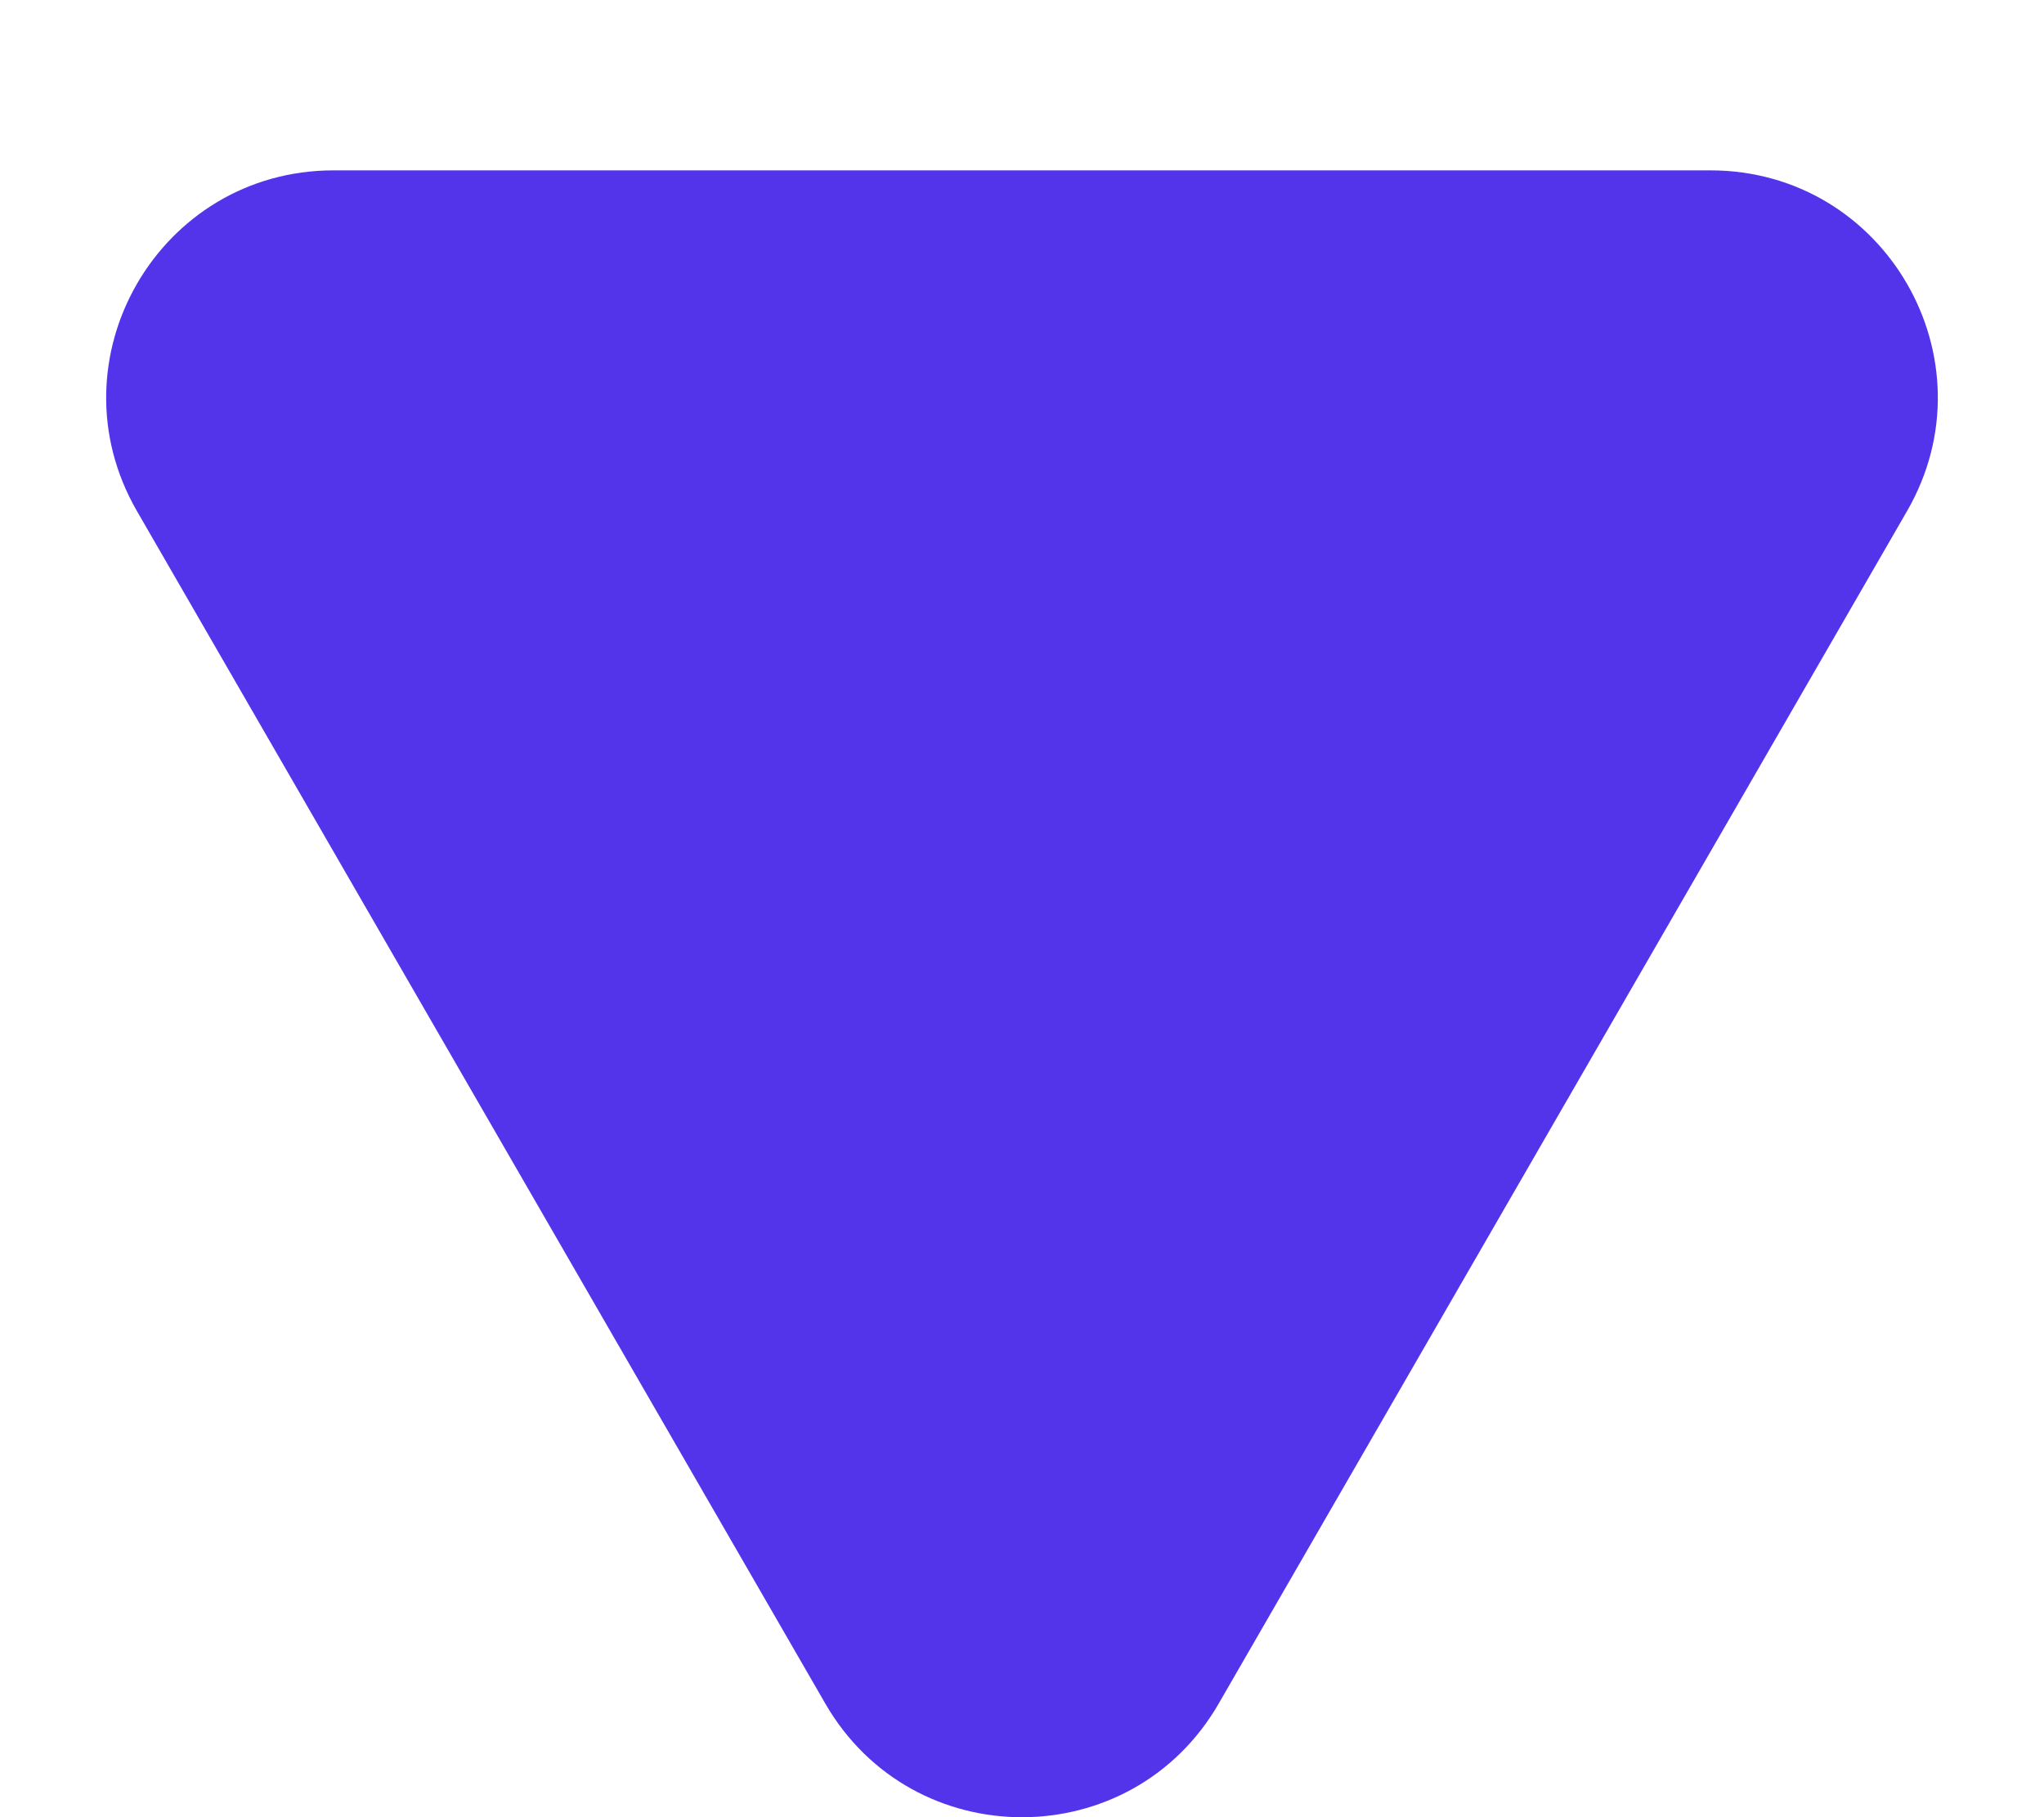 <svg width="9" height="8" viewBox="0 0 9 8" fill="none" xmlns="http://www.w3.org/2000/svg">
<path id="Polygon" d="M5.366 7.5C4.981 8.167 4.019 8.167 3.634 7.5L0.603 2.25C0.218 1.583 0.699 0.75 1.469 0.75L7.531 0.75C8.301 0.75 8.782 1.583 8.397 2.25L5.366 7.5Z" fill="#5334EA"/>
</svg>
